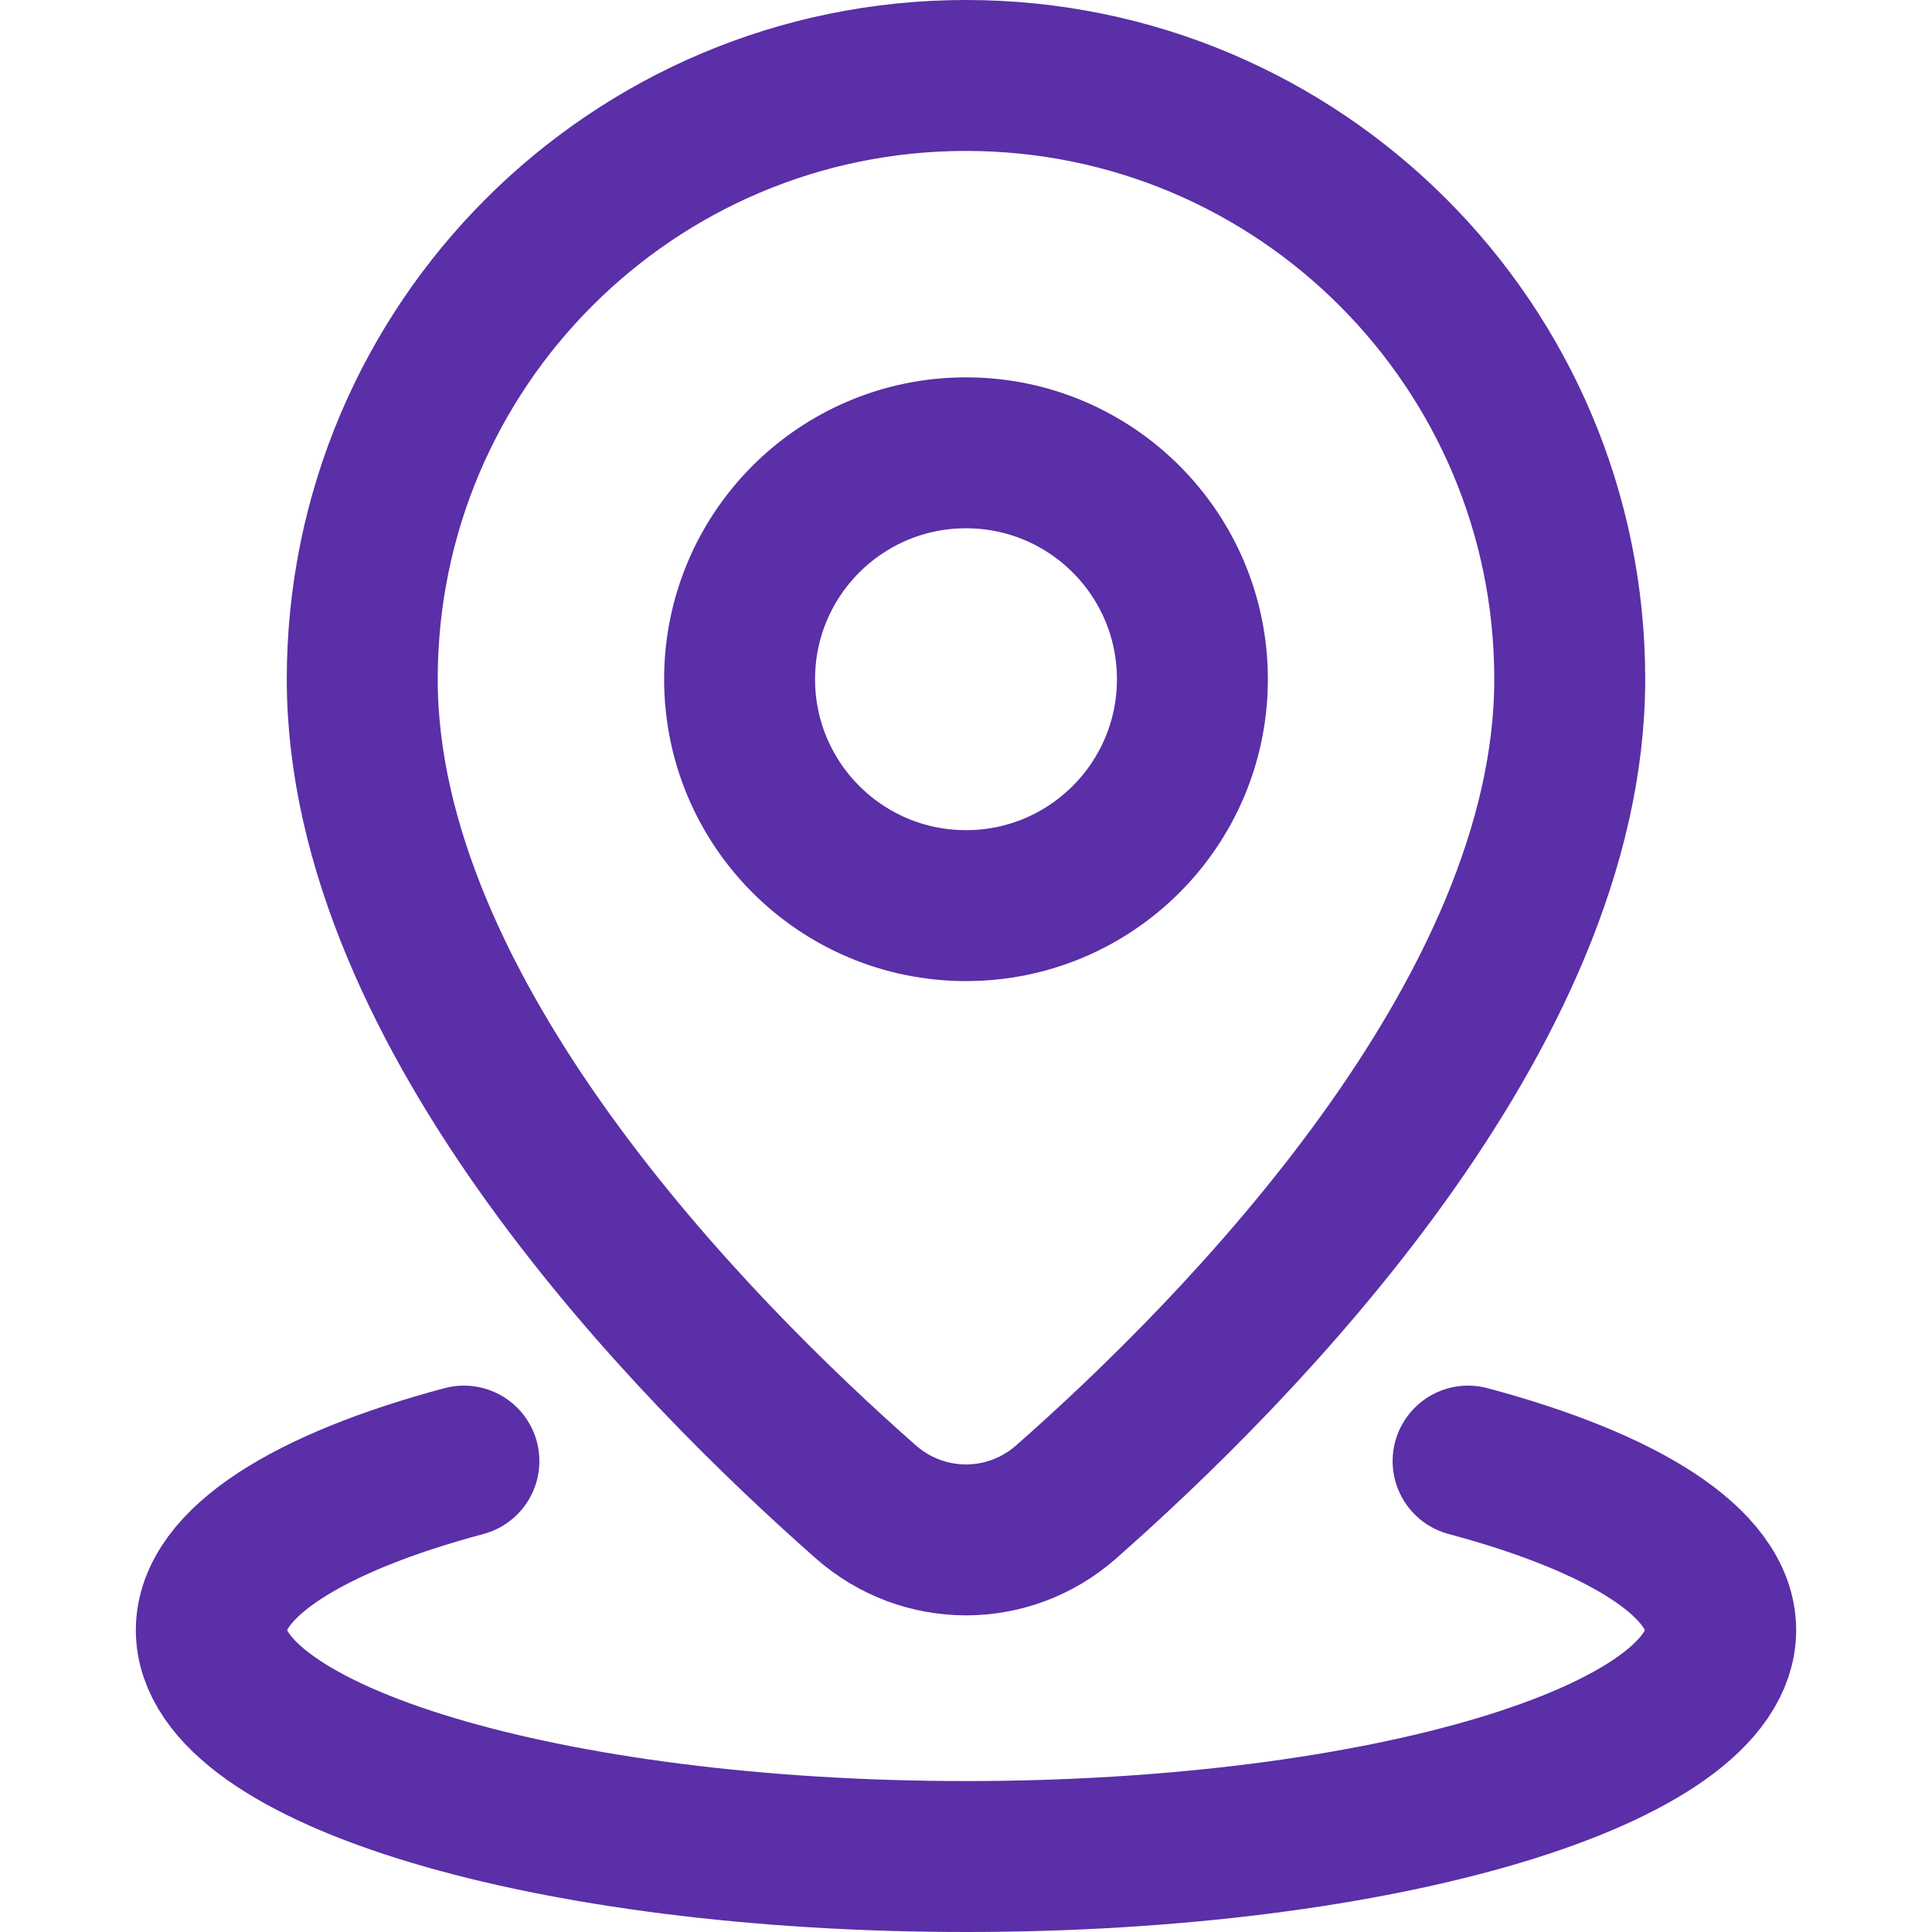 <svg xmlns="http://www.w3.org/2000/svg" version="1.1" xmlns:xlink="http://www.w3.org/1999/xlink" width="512" height="512" x="0" y="0" viewBox="0 0 512 512" style="enable-background:new 0 0 512 512" xml:space="preserve" class=""><g><path d="M256 408.089c9.464 0 18.928-3.362 26.561-10.085C328.046 357.942 416 268.971 416 180c0-88.366-71.634-160-160-160S96 91.634 96 180c0 88.971 87.954 177.942 133.439 218.005 7.633 6.723 17.097 10.084 26.561 10.084z" style="stroke-width:40;stroke-linecap:round;stroke-linejoin:round;stroke-miterlimit:10;" fill="none" stroke="#5a2fa7" stroke-width="40" stroke-linecap="round" stroke-linejoin="round" stroke-miterlimit="10" data-original="#5a2fa7" class=""></path><path d="M389.061 387.205C430.136 398.194 456 414.191 456 432c0 33.137-89.543 60-200 60S56 465.137 56 432c0-17.809 25.864-33.806 66.939-44.795" style="stroke-width:40;stroke-linecap:round;stroke-linejoin:round;stroke-miterlimit:10;" fill="none" stroke="#5a2fa7" stroke-width="40" stroke-linecap="round" stroke-linejoin="round" stroke-miterlimit="10" data-original="#5a2fa7" class=""></path><circle cx="256" cy="180" r="60" style="stroke-width:40;stroke-linecap:round;stroke-linejoin:round;stroke-miterlimit:10;" fill="none" stroke="#5a2fa7" stroke-width="40" stroke-linecap="round" stroke-linejoin="round" stroke-miterlimit="10" data-original="#5a2fa7" class=""></circle></g></svg>